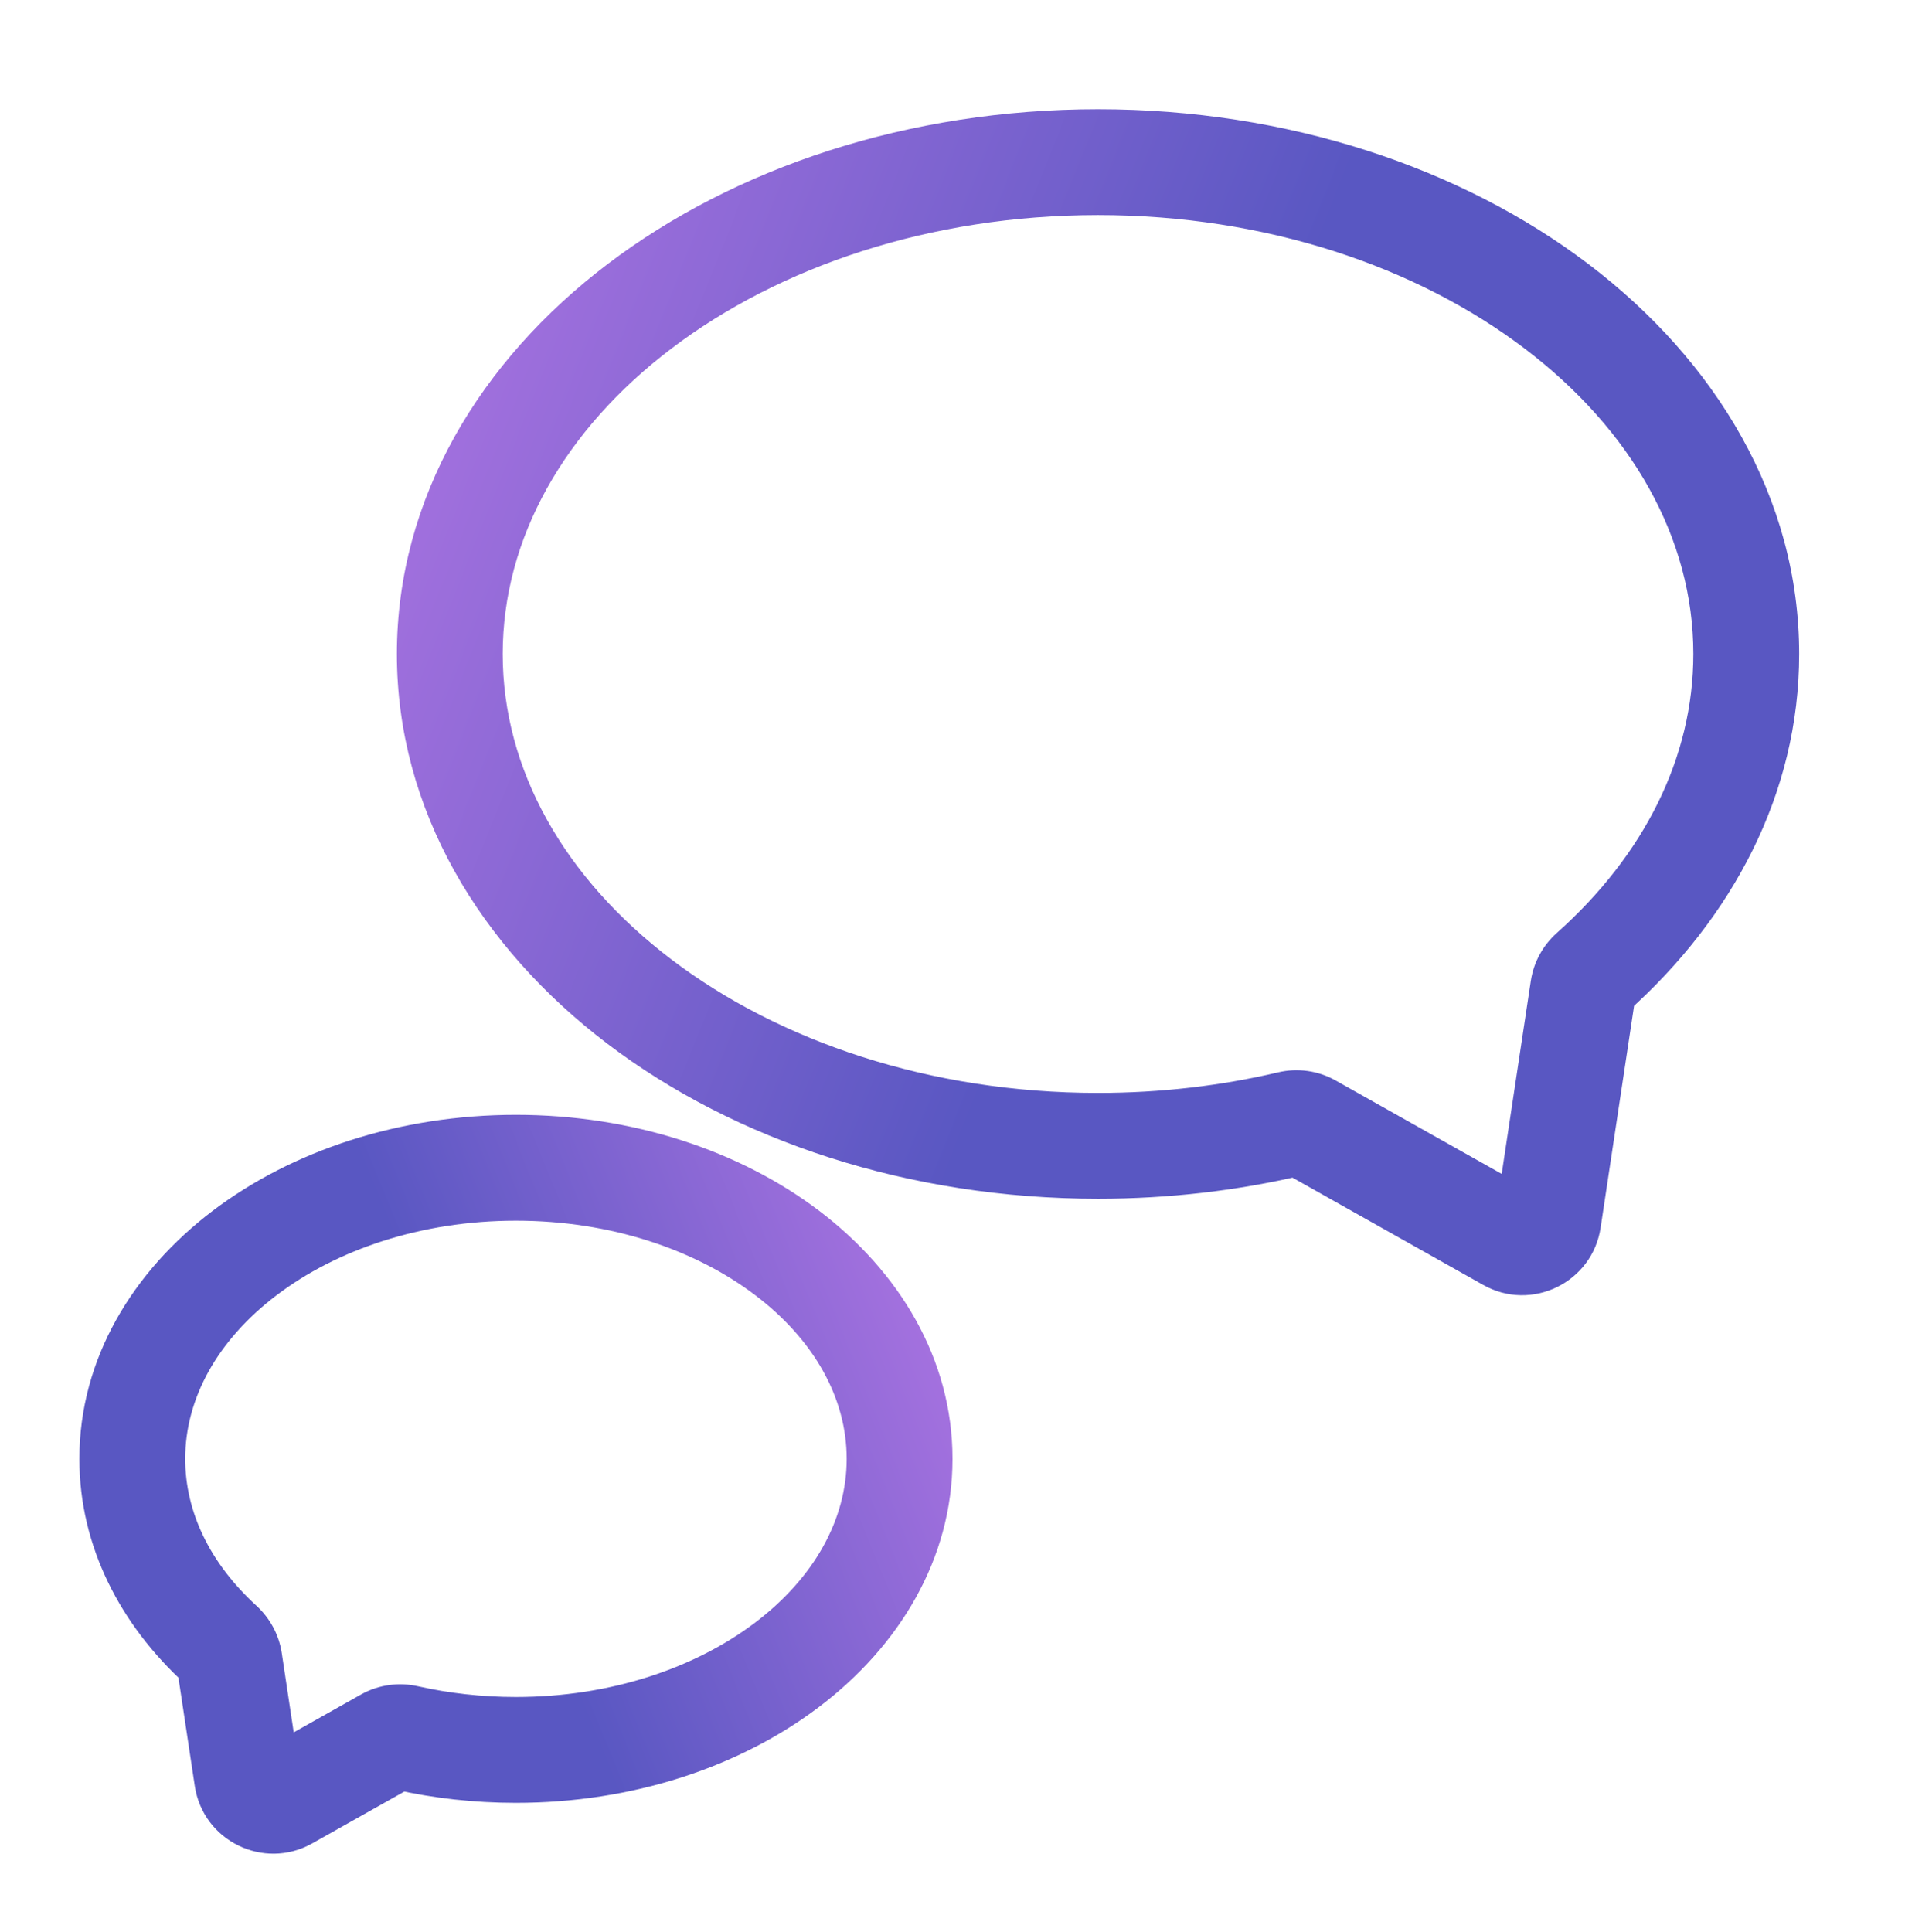 <svg width="72" height="73" viewBox="0 0 72 73" fill="none" xmlns="http://www.w3.org/2000/svg">
<path d="M48.764 42.47L48.306 40.523L48.764 42.47ZM49.497 42.571L48.516 44.314L49.497 42.571ZM57.04 46.814L58.02 45.071L57.04 46.814ZM58.519 46.092L56.541 45.793L58.519 46.092ZM60.169 36.75L58.838 35.258L60.169 36.75ZM64 24.714C64 28.63 62.135 32.318 58.838 35.258L61.501 38.243C65.477 34.697 68 29.981 68 24.714H64ZM41.5 8.128C47.869 8.128 53.56 10.089 57.615 13.165C61.669 16.24 64 20.343 64 24.714H68C68 18.821 64.846 13.63 60.033 9.978C55.221 6.328 48.662 4.128 41.5 4.128V8.128ZM19 24.714C19 20.343 21.331 16.24 25.385 13.165C29.44 10.089 35.131 8.128 41.5 8.128V4.128C34.338 4.128 27.779 6.328 22.967 9.978C18.154 13.63 15 18.821 15 24.714H19ZM41.5 41.3C35.131 41.3 29.44 39.34 25.385 36.263C21.331 33.188 19 29.086 19 24.714H15C15 30.607 18.154 35.798 22.967 39.45C27.779 43.1 34.338 45.3 41.5 45.3V41.3ZM48.306 40.523C46.162 41.027 43.876 41.3 41.5 41.3V45.3C44.182 45.3 46.776 44.992 49.222 44.417L48.306 40.523ZM48.516 44.314L56.059 48.557L58.02 45.071L50.477 40.828L48.516 44.314ZM60.496 46.39L61.813 37.66L57.858 37.063L56.541 45.793L60.496 46.39ZM49.222 44.417C48.996 44.47 48.743 44.442 48.516 44.314L50.477 40.828C49.806 40.45 49.029 40.353 48.306 40.523L49.222 44.417ZM56.059 48.557C57.889 49.587 60.183 48.466 60.496 46.39L56.541 45.793C56.645 45.101 57.41 44.728 58.02 45.071L56.059 48.557ZM58.838 35.258C58.326 35.715 57.966 36.347 57.858 37.063L61.813 37.66C61.776 37.903 61.656 38.104 61.501 38.243L58.838 35.258Z" fill="url(#paint0_linear_1536_2365)"/>
<path d="M15.359 65.673L14.919 67.624L15.359 65.673ZM14.626 65.776L13.645 64.033L14.626 65.776ZM10.819 67.918L9.838 66.174L10.819 67.918ZM9.339 67.195L11.317 66.897L9.339 67.195ZM8.338 62.15L6.989 63.626L8.338 62.15ZM8.671 62.763L6.693 63.061L8.671 62.763ZM7 55.128C7 57.134 7.936 59.073 9.687 60.673L6.989 63.626C4.571 61.417 3 58.461 3 55.128H7ZM19.5 46.128C15.892 46.128 12.701 47.24 10.456 48.943C8.212 50.646 7 52.851 7 55.128H3C3 51.33 5.034 48.035 8.038 45.756C11.041 43.479 15.1 42.128 19.5 42.128V46.128ZM32 55.128C32 52.851 30.788 50.646 28.544 48.943C26.299 47.24 23.108 46.128 19.5 46.128V42.128C23.9 42.128 27.959 43.479 30.962 45.756C33.966 48.035 36 51.33 36 55.128H32ZM19.5 64.128C23.108 64.128 26.299 63.016 28.544 61.313C30.788 59.61 32 57.405 32 55.128H36C36 58.926 33.966 62.221 30.962 64.499C27.959 66.777 23.9 68.128 19.5 68.128V64.128ZM15.799 63.722C16.966 63.985 18.208 64.128 19.5 64.128V68.128C17.914 68.128 16.376 67.953 14.919 67.624L15.799 63.722ZM15.606 67.519L11.799 69.661L9.838 66.174L13.645 64.033L15.606 67.519ZM7.362 67.493L6.693 63.061L10.649 62.465L11.317 66.897L7.362 67.493ZM14.919 67.624C15.13 67.671 15.377 67.648 15.606 67.519L13.645 64.033C14.319 63.654 15.09 63.562 15.799 63.722L14.919 67.624ZM11.799 69.661C9.969 70.69 7.675 69.569 7.362 67.493L11.317 66.897C11.213 66.205 10.448 65.831 9.838 66.174L11.799 69.661ZM9.687 60.673C10.179 61.123 10.54 61.744 10.649 62.465L6.693 63.061C6.731 63.308 6.851 63.5 6.989 63.626L9.687 60.673Z" fill="url(#paint1_linear_1536_2365)"/>
<defs>
<linearGradient id="paint0_linear_1536_2365" x1="17" y1="6.128" x2="80.473" y2="31.503" gradientUnits="userSpaceOnUse">
<stop stop-color="#AA73E1"/>
<stop offset="0.464" stop-color="#5957C2"/>
</linearGradient>
<linearGradient id="paint1_linear_1536_2365" x1="34" y1="44.128" x2="-3.463" y2="59.253" gradientUnits="userSpaceOnUse">
<stop stop-color="#AA73E1"/>
<stop offset="0.464" stop-color="#5957C2"/>
</linearGradient>
</defs>
</svg>

